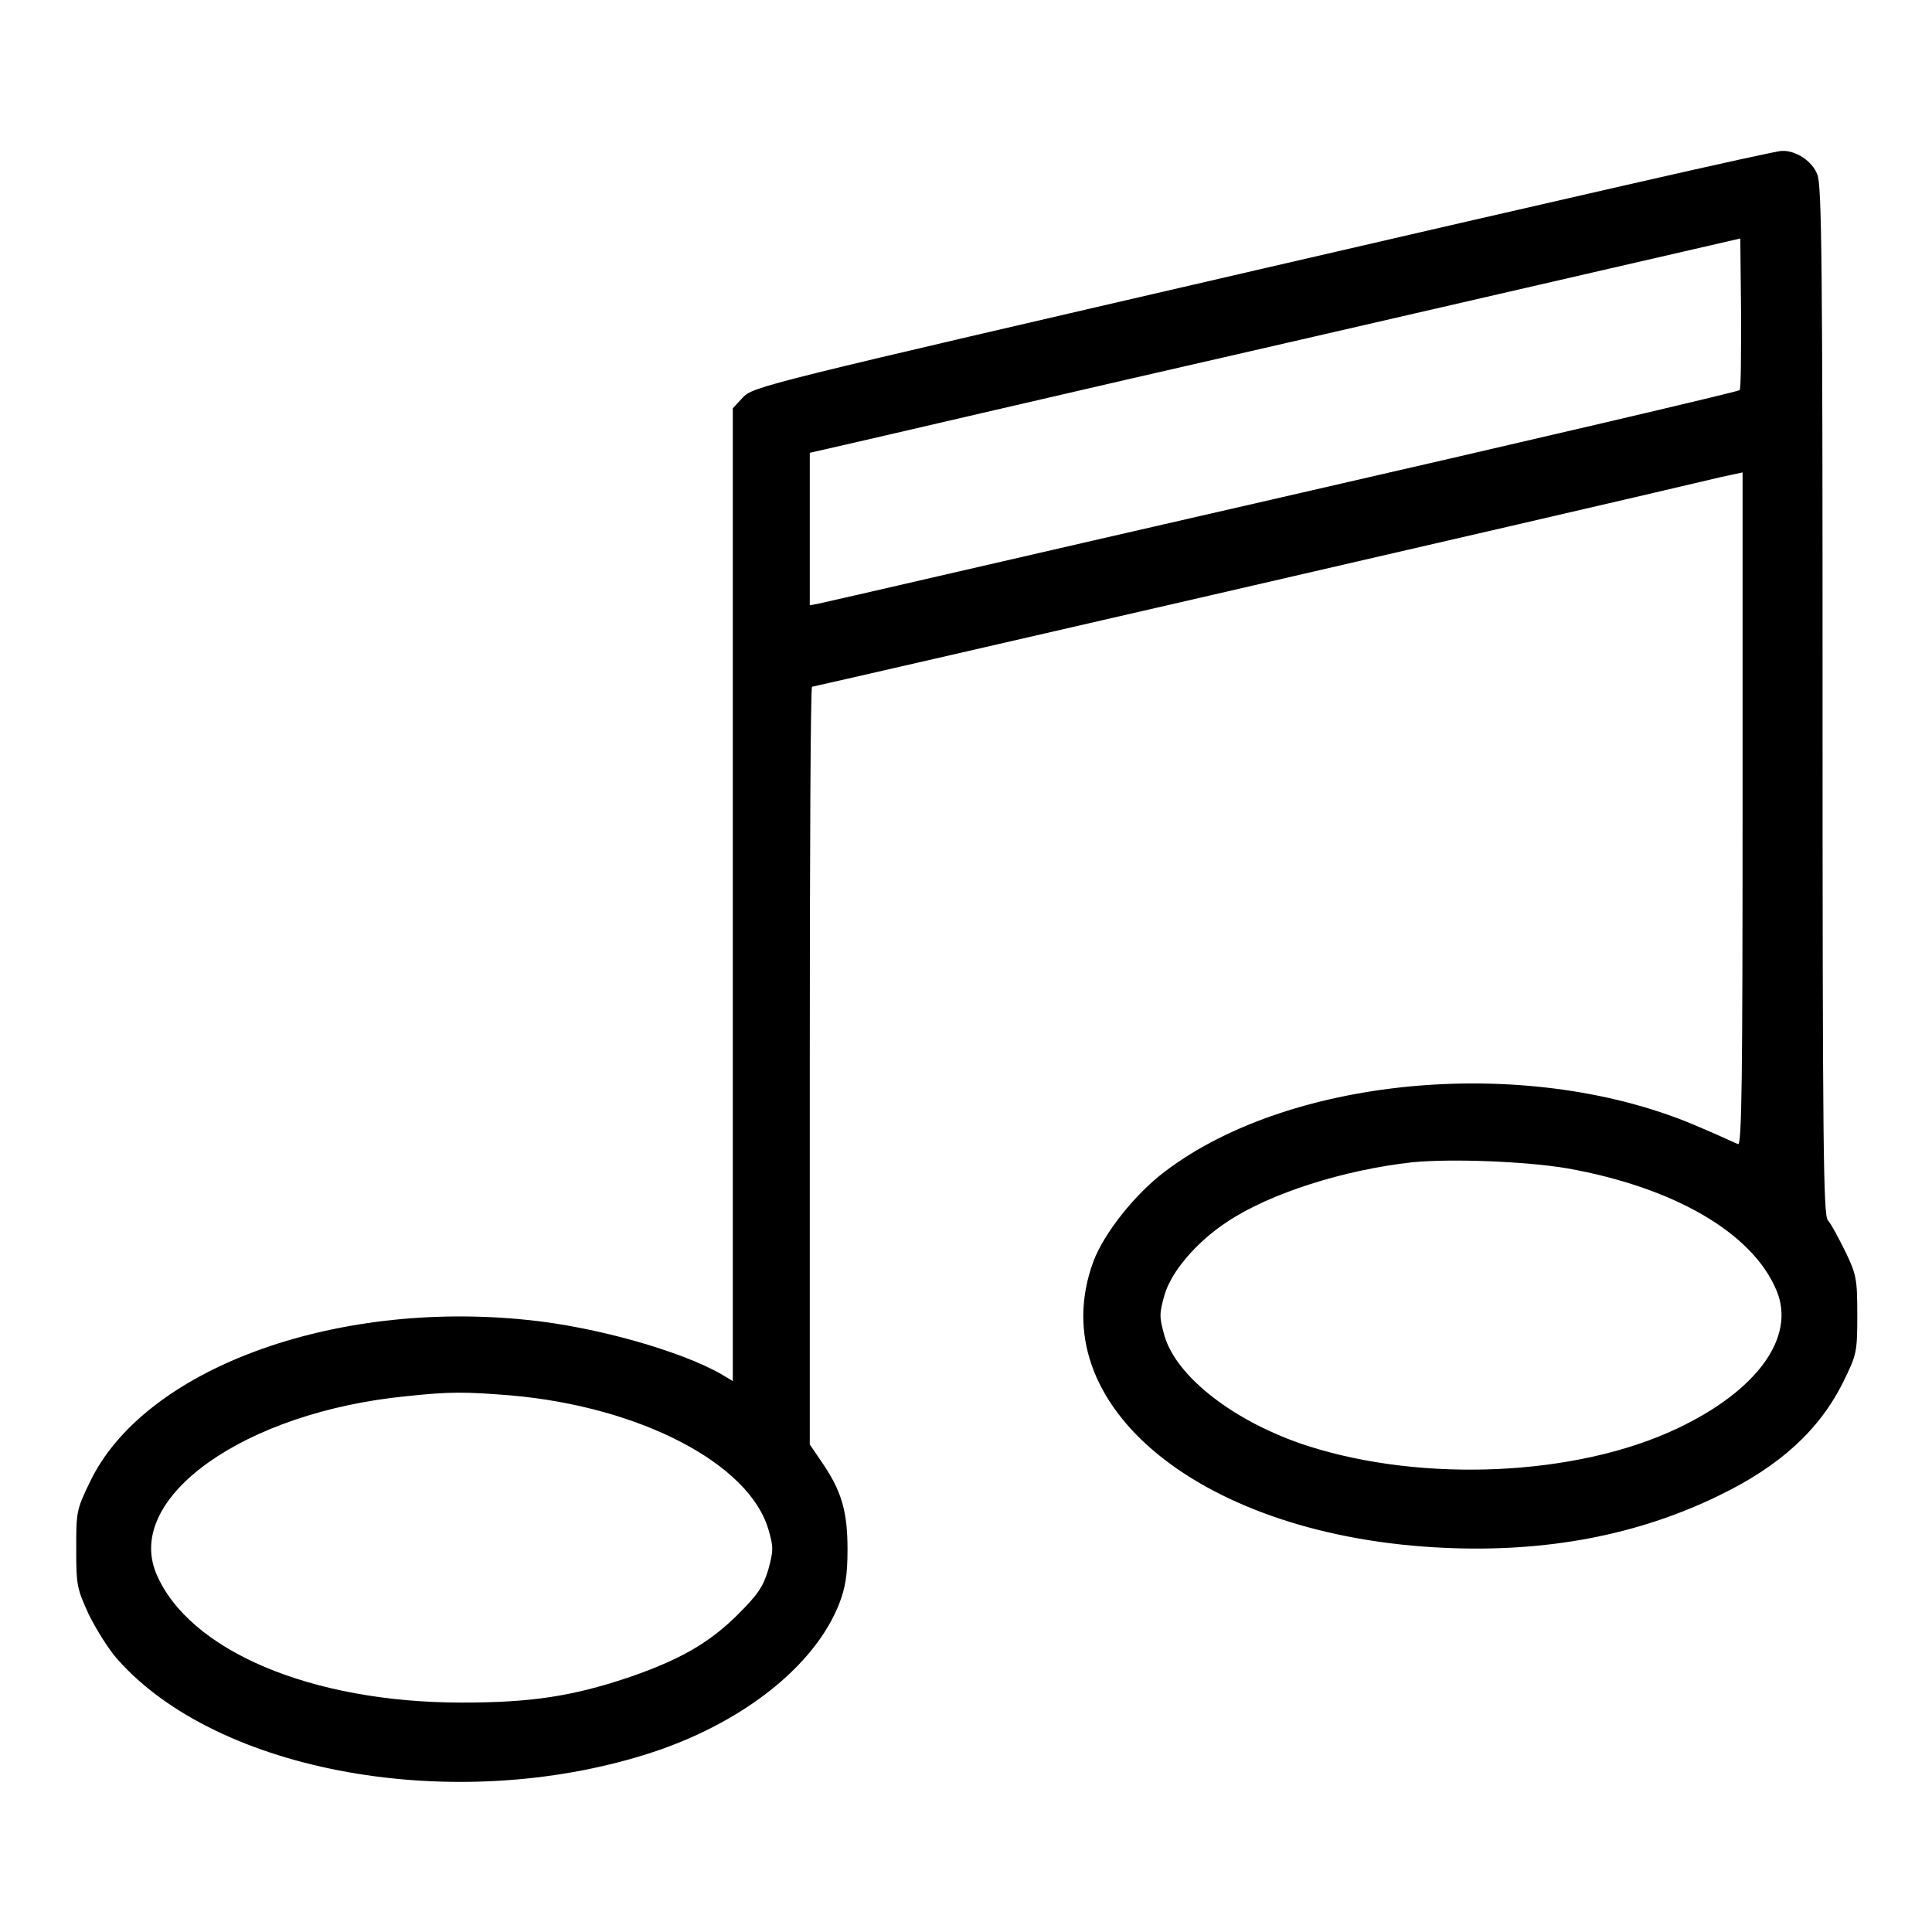 <?xml version="1.0" encoding="utf-8"?>
<!-- Svg Vector Icons : http://www.onlinewebfonts.com/icon -->
<!DOCTYPE svg PUBLIC "-//W3C//DTD SVG 1.1//EN" "http://www.w3.org/Graphics/SVG/1.1/DTD/svg11.dtd">
<svg version="1.1" xmlns="http://www.w3.org/2000/svg" xmlns:xlink="http://www.w3.org/1999/xlink" x="0px" y="0px" viewBox="0 0 256 256" enable-background="new 0 0 256 256" xml:space="preserve">
<g><g><g><path fill="#000000" d="M167.3,35.6C100.7,51,99.8,51.2,98.4,52.7l-1.3,1.4v64.4V183l-1.5-0.9c-5.4-3.1-16.7-6.3-25.7-7.2c-25.9-2.7-50.9,6.6-58,21.5c-1.8,3.7-1.8,4-1.8,8.9c0,4.8,0.1,5.2,1.7,8.7c1,2,2.7,4.7,3.8,5.9c13.3,15,44.6,20.6,70.2,12.5c12.3-3.9,22.1-11.5,25.4-19.9c0.8-2.1,1.1-3.7,1.1-7.2c0-5.1-0.8-7.8-3.5-11.7l-1.5-2.2v-50.2c0-27.7,0.1-50.2,0.3-50.2c0.2,0,100.7-23.1,120.5-27.8l2.8-0.6v44.6c0,35.5-0.1,44.6-0.6,44.4c-0.3-0.1-2.6-1.2-5-2.2c-22.1-9.7-54-7-70.9,5.8c-4,3-8.1,8.2-9.5,11.9c-7.1,19.1,14.4,36.6,46.6,38c13.5,0.6,25.5-1.7,36.2-6.9c8.1-3.9,13.4-8.7,16.6-15.2c1.7-3.5,1.8-3.8,1.8-8.7c0-4.8-0.1-5.4-1.6-8.5c-0.9-1.8-1.9-3.7-2.3-4.1c-0.6-0.7-0.7-9.9-0.7-68.9c0-57.9-0.1-68.3-0.7-69.7c-0.7-1.8-2.9-3.2-4.7-3.1C235.4,19.9,204.5,27,167.3,35.6z M230.5,51.7c-0.2,0.2-27.5,6.6-60.7,14.2c-33.2,7.6-60.8,14-61.4,14.1l-1.1,0.2V70.2V60l3.5-0.8c1.9-0.4,29.6-6.9,61.6-14.2l58.2-13.4l0.1,9.9C230.7,47,230.7,51.6,230.5,51.7z M207.6,154.8c14.1,2.5,24.6,8.5,27.8,16.2c2.6,6.2-2.6,13.3-13.2,18.3c-13.3,6.3-33.6,7.2-48.9,2.3c-9.6-3.1-17.4-9.1-19-14.6c-0.7-2.5-0.7-2.9,0-5.4c0.9-3.1,4.2-7,8.3-9.7c5.7-3.8,15.5-6.9,24.6-7.9C192.5,153.5,202.2,153.9,207.6,154.8z M67.7,184.9c17.1,1.5,31.5,9,34.1,17.7c0.7,2.4,0.7,2.8,0,5.4c-0.7,2.3-1.4,3.3-4,5.9c-3.9,3.9-7.9,6.1-14.6,8.4c-7.5,2.5-12.9,3.3-22,3.3c-20,0-36.2-6.9-40.5-17.1c-4.2-10.1,11.7-21.4,33.2-23.5C59.6,184.4,61.5,184.4,67.7,184.9z"/></g></g></g>
</svg>